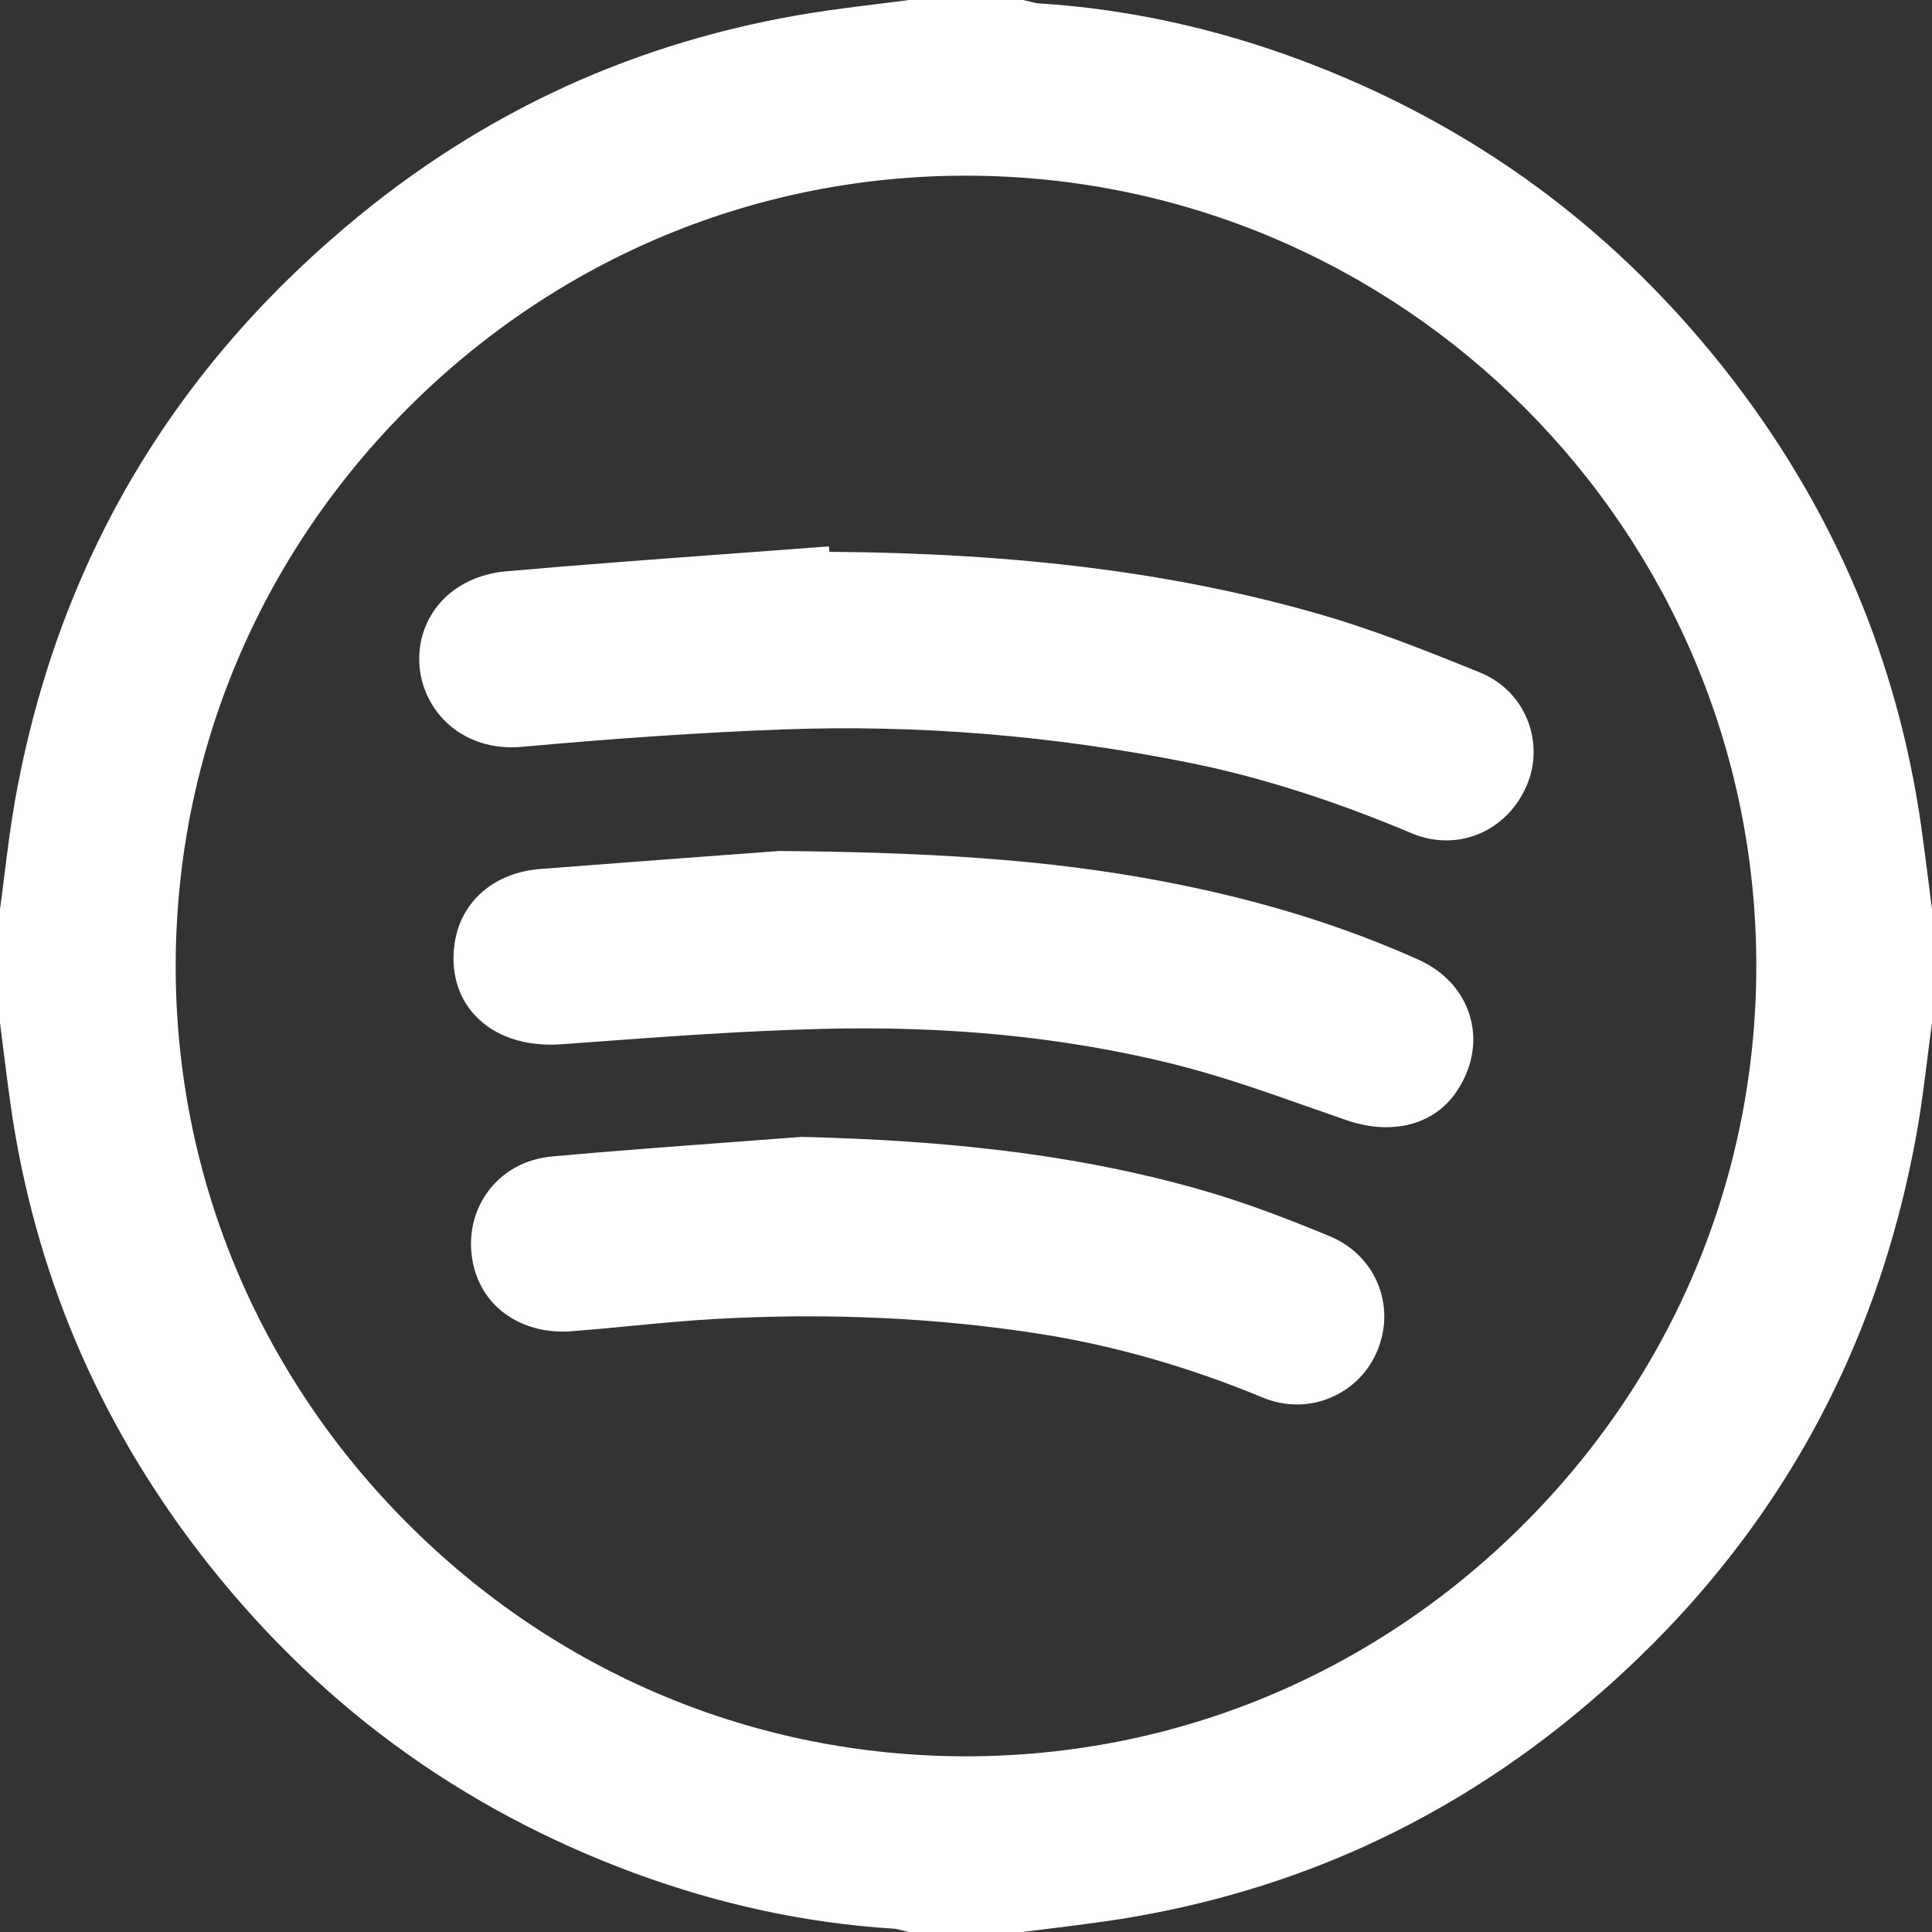 <?xml version="1.0" encoding="UTF-8" standalone="no"?><svg xmlns="http://www.w3.org/2000/svg" xmlns:xlink="http://www.w3.org/1999/xlink" data-name="Layer 1" fill="#000000" height="3148.5" preserveAspectRatio="xMidYMid meet" version="1" viewBox="-0.0 0.0 3148.5 3148.5" width="3148.5" zoomAndPan="magnify"><rect x="-0.0" y="0.0" width="3148.5" height="3148.5" fill="#333333" stroke="none"/><g id="change1_1"><path d="M3148.34,1480.71c-1.83-14.15-3.65-28.56-5.41-42.49-3.82-30.27-7.77-61.57-12.15-92.36-18.98-133.34-54.49-262.22-105.53-383.06-50.74-120.12-118.14-235.41-200.34-342.67-92.74-121.02-199.58-226.52-317.55-313.57-118.22-87.24-250.64-158.18-393.58-210.85C1974.94,44.54,1833.35,14.2,1692.92,5.52c-4.29-.27-9.28-1.55-14.55-2.9-2.92-.75-5.93-1.53-9.09-2.2l-1.92-.41h-185.45l-1.17,.15c-13.85,1.77-27.97,3.52-41.62,5.21-29.62,3.67-60.26,7.47-90.39,11.77-141.49,20.23-277.12,58.31-403.12,113.18-126.55,55.12-246.61,128.59-356.84,218.36-75.93,61.84-145.56,128.89-206.94,199.27-61.59,70.62-116.59,146.55-163.45,225.68-47,79.36-87.12,164.12-119.25,251.92-32.2,88.02-57.25,181.52-74.46,277.91-7.21,40.4-12.36,81.61-17.34,121.46-2.28,18.28-4.64,37.17-7.17,55.67l-.17,1.24v184.75l.15,1.18c1.82,14.15,3.62,28.57,5.36,42.51,3.78,30.29,7.69,61.6,12.1,92.41,19.09,133.35,54.65,262.21,105.68,383.01,50.77,120.17,118.16,235.47,200.31,342.69,92.72,121.01,199.55,226.52,317.54,313.58,118.21,87.23,250.63,158.17,393.59,210.85,138.82,51.16,280.42,81.5,420.84,90.18,4.3,.26,9.28,1.55,14.56,2.9,2.91,.75,5.93,1.52,9.08,2.2l1.92,.41h185.46l1.17-.15c13.85-1.77,27.96-3.52,41.6-5.21,29.63-3.67,60.27-7.47,90.4-11.78,141.49-20.22,277.12-58.3,403.11-113.18,126.55-55.12,246.6-128.58,356.83-218.36,75.93-61.84,145.55-128.88,206.93-199.27,61.58-70.62,116.57-146.55,163.44-225.68,47-79.35,87.11-164.11,119.24-251.92,32.2-88,57.27-181.5,74.49-277.88,7.22-40.41,12.37-81.63,17.35-121.5,2.28-18.27,4.64-37.17,7.16-55.67l.17-1.24v-184.76l-.15-1.18Zm-665.73,1003.75c-244.09,243.64-566.55,377.75-908.23,377.73-.54,0-1.14,0-1.68,0-342.35-.44-665.26-135.45-909.24-380.16-243.98-244.71-377.92-567.9-377.14-910.04,.78-342.61,135.96-665.49,380.64-909.17,243.91-242.9,565.87-376.52,907.03-376.52,1.09,0,2.23,0,3.32,0,709.1,1.8,1285.5,579.95,1284.89,1288.79-.29,342.39-135.1,665.34-379.58,909.37Z" fill="#feffff"/></g><g id="change1_2"><path d="M2412.48,1096.23c-89.28-36.36-177.03-71.17-269.01-97.28-231.65-65.77-483.67-97.52-791.85-99.67l-.76-8.89-18.29,1.39c-49.2,3.75-99.24,7.44-147.64,11-118.22,8.71-240.47,17.73-360.62,28.32-42.54,3.75-80.09,21.43-105.73,49.79-25.49,28.19-37.9,65.12-34.95,103.98,2.86,37.71,21.08,73.36,49.98,97.83,27.11,22.94,62.17,35.16,100.08,35.16,5.38,0,10.83-.25,16.31-.74,157.7-14.3,296.98-23.59,425.79-28.4,218.65-8.15,440.52,9.91,659.46,53.69,116.22,23.24,235.71,61.02,365.29,115.51,18.75,7.88,37.9,11.64,56.58,11.64,55.39,0,106.66-33.07,131.04-89.74,14.55-33.82,14.79-73.01,.66-107.5-14.26-34.81-41.39-61.83-76.38-76.08Z" fill="#feffff"/></g><g id="change1_3"><path d="M2310.99,1563.67c-116.71-52.22-241.28-91.61-380.82-120.41-183.54-37.88-374.7-54.22-659.82-56.4h-.76s-.76,.05-.76,.05c-21.92,1.64-48.04,3.58-77.29,5.75-83.82,6.22-198.62,14.74-311.39,23.54-36.09,2.82-68.12,15.27-92.61,36-24.76,20.96-40.71,49.33-46.14,82.05-7.67,46.19,3.58,88.57,31.67,119.35,32.34,35.44,82.98,52.55,142.61,48.17,13.56-.99,27.11-1.99,40.67-3,125.33-9.25,254.92-18.82,382.31-22.02,207.67-5.23,394.13,13.24,570.03,56.44,76.31,18.74,152.48,45.58,226.14,71.53,19.48,6.86,39.63,13.96,59.49,20.81,22.32,7.7,44.17,11.45,64.81,11.45,47.36,0,88.32-19.77,113.84-57.02,26.26-38.33,34.4-81.87,22.92-122.6-11.59-41.11-41.74-74.39-84.9-93.71Z" fill="#feffff"/></g><g id="change1_4"><path d="M2166.48,2014.38c-60.37-24.87-132.13-53.17-206.58-74.57-101.01-29.03-206.92-50.15-323.76-64.54-98.87-12.18-206.51-19.54-329.06-22.51l-.94-.02-.93,.07c-40.01,3.09-80.72,6.12-120.08,9.04-93.52,6.95-190.22,14.14-285.27,22.76-44.44,4.03-82.35,25.37-106.73,60.07-24.19,34.43-31.67,78.64-20.53,121.29,8.8,33.7,28.76,61.34,57.71,79.93,28.54,18.32,63.86,26.45,102.13,23.5,31.85-2.46,64.11-5.55,95.31-8.55,44.94-4.31,91.42-8.77,137.05-11.35,182.72-10.3,360.58-2.2,528.63,24.07,121.21,18.95,243.78,53.92,364.32,103.96,18.1,7.51,37.02,11.27,55.84,11.27s37.31-3.71,54.92-11.14c35.35-14.9,62.68-42.82,76.96-78.61,14.07-35.29,13.93-73.57-.41-107.79-14.53-34.69-42.44-62-78.58-76.88Z" fill="#feffff"/></g></svg>